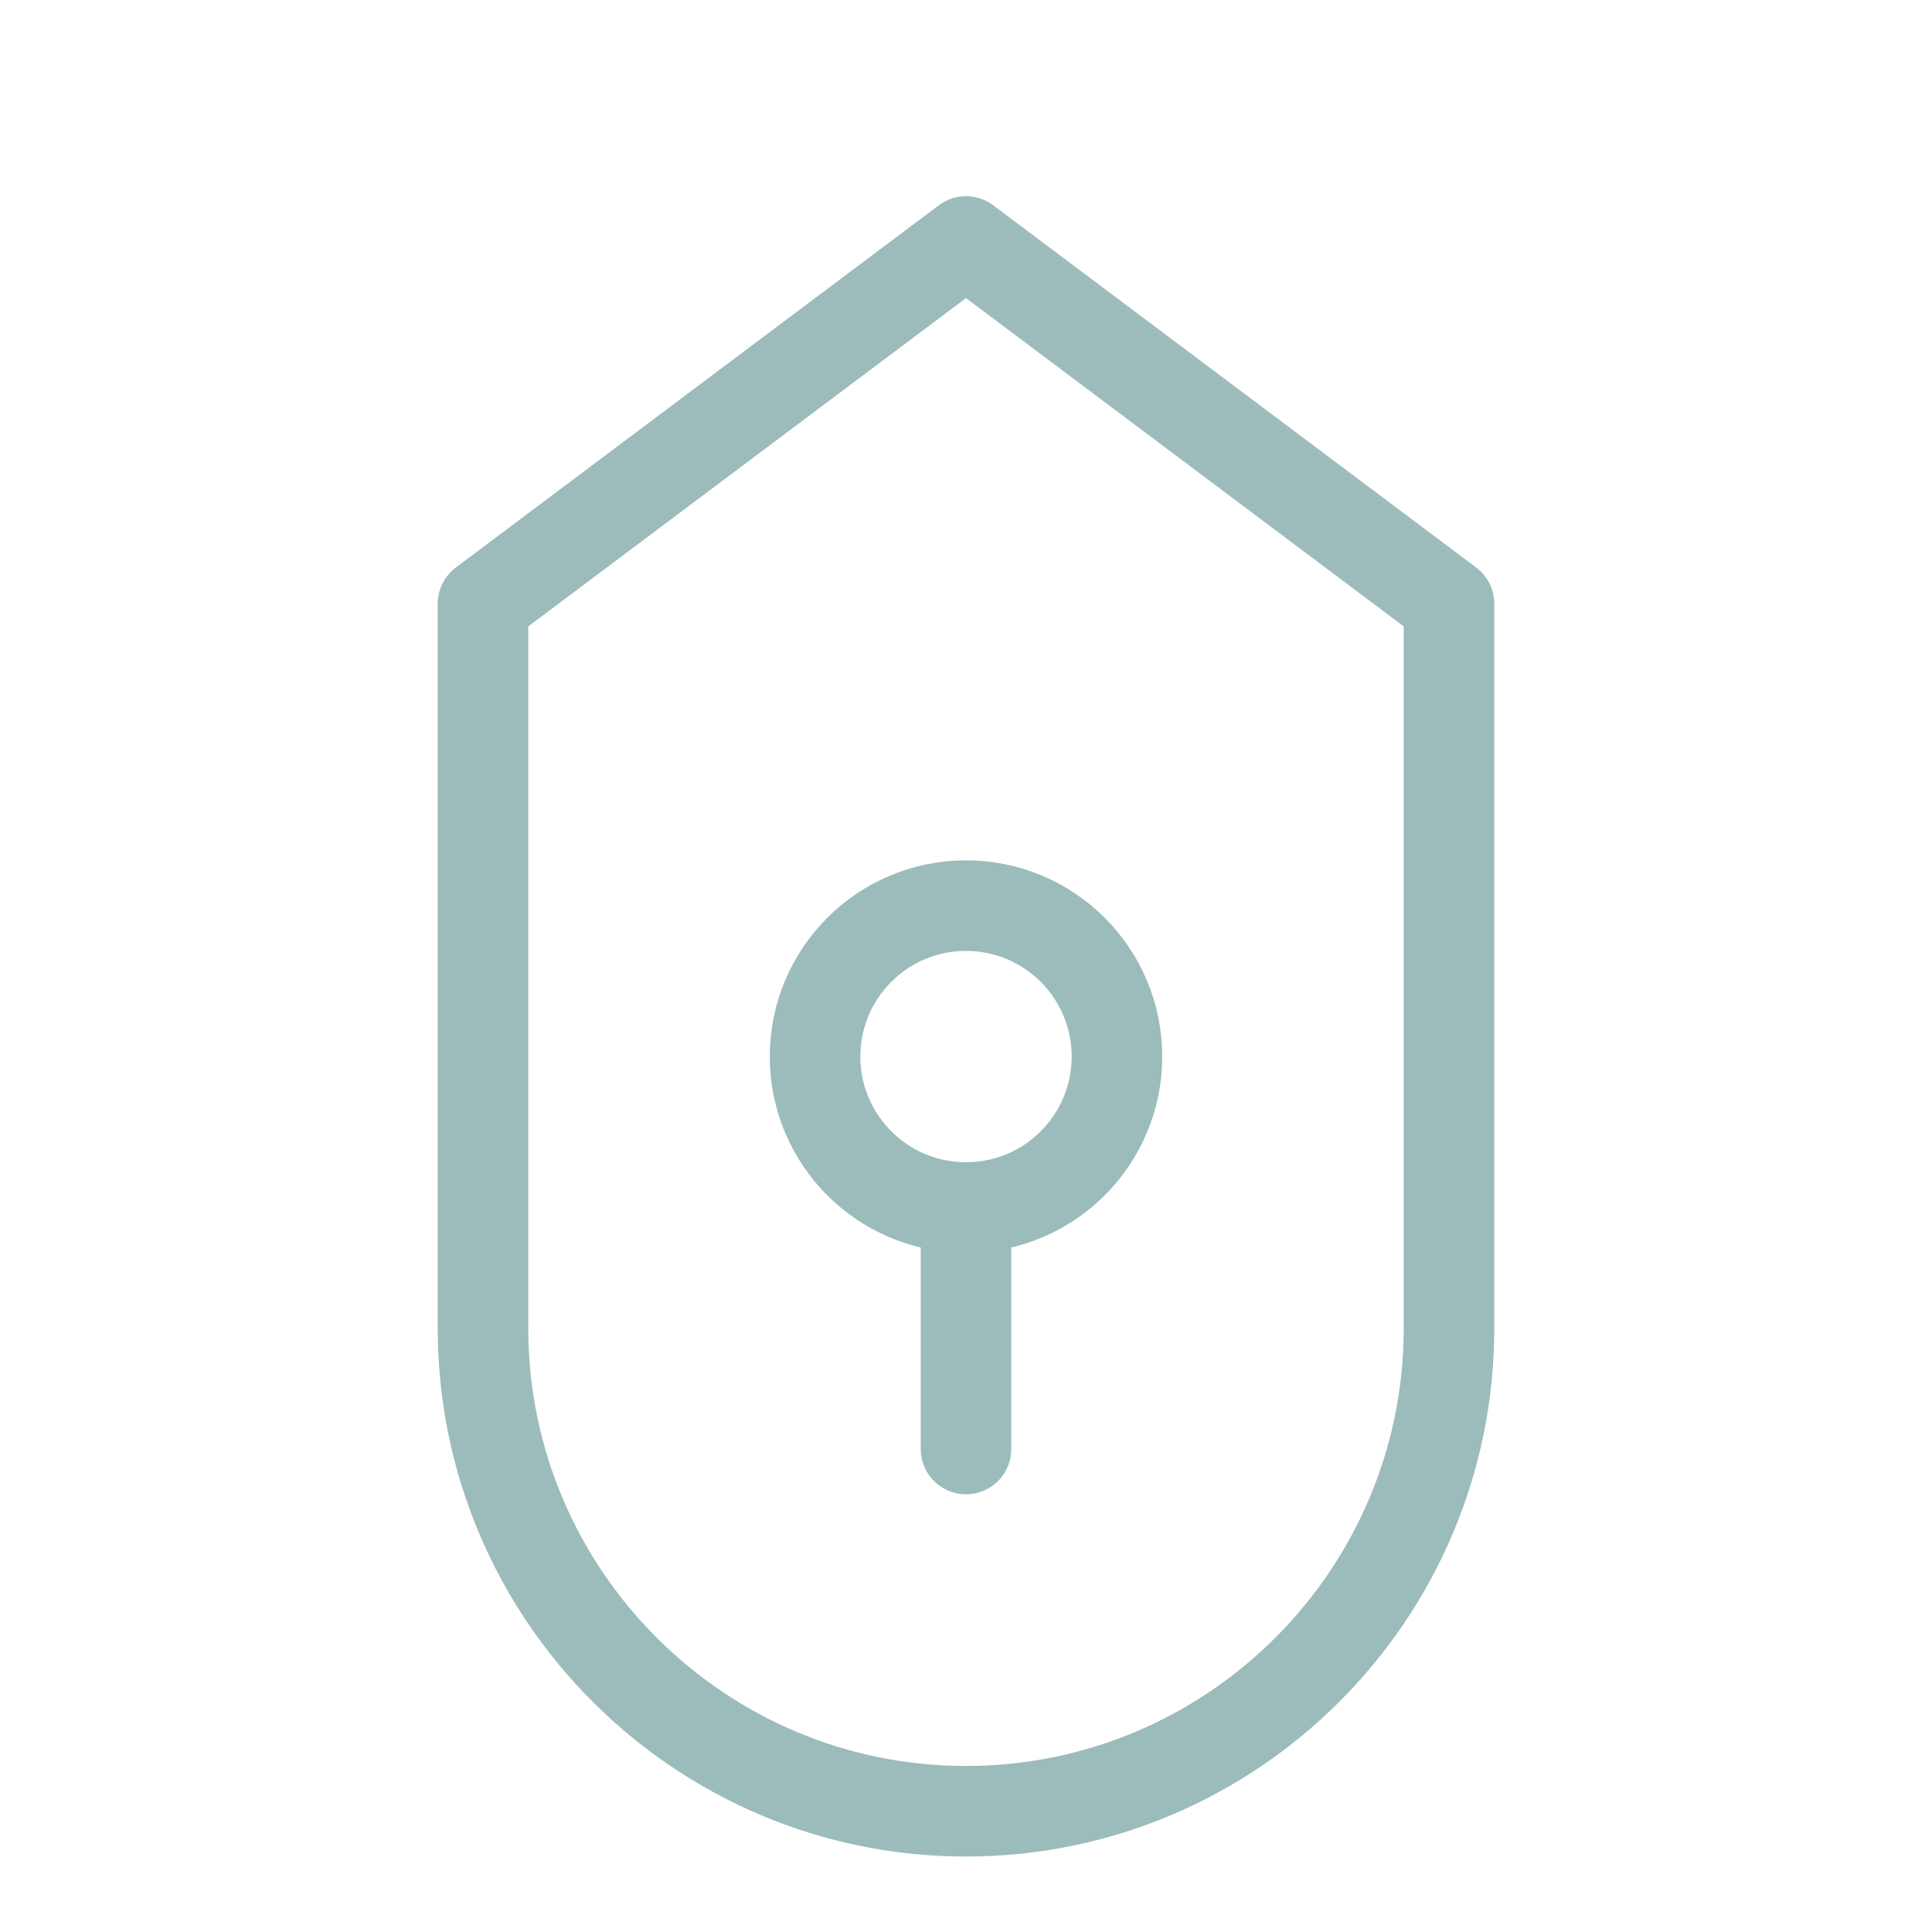 <svg xmlns="http://www.w3.org/2000/svg" viewBox="0 0 256 256">
  <path d="M128 32L64 80v96c0 35.3 28.7 64 64 64s64-28.7 64-64V80L128 32z" fill="none" stroke="#9bbcbb" stroke-width="12" stroke-linejoin="round"/>
  <circle cx="128" cy="140" r="20" fill="none" stroke="#9bbcbb" stroke-width="12"/>
  <path d="M128 160v32" stroke="#9bbcbb" stroke-width="12" stroke-linecap="round"/>
</svg>